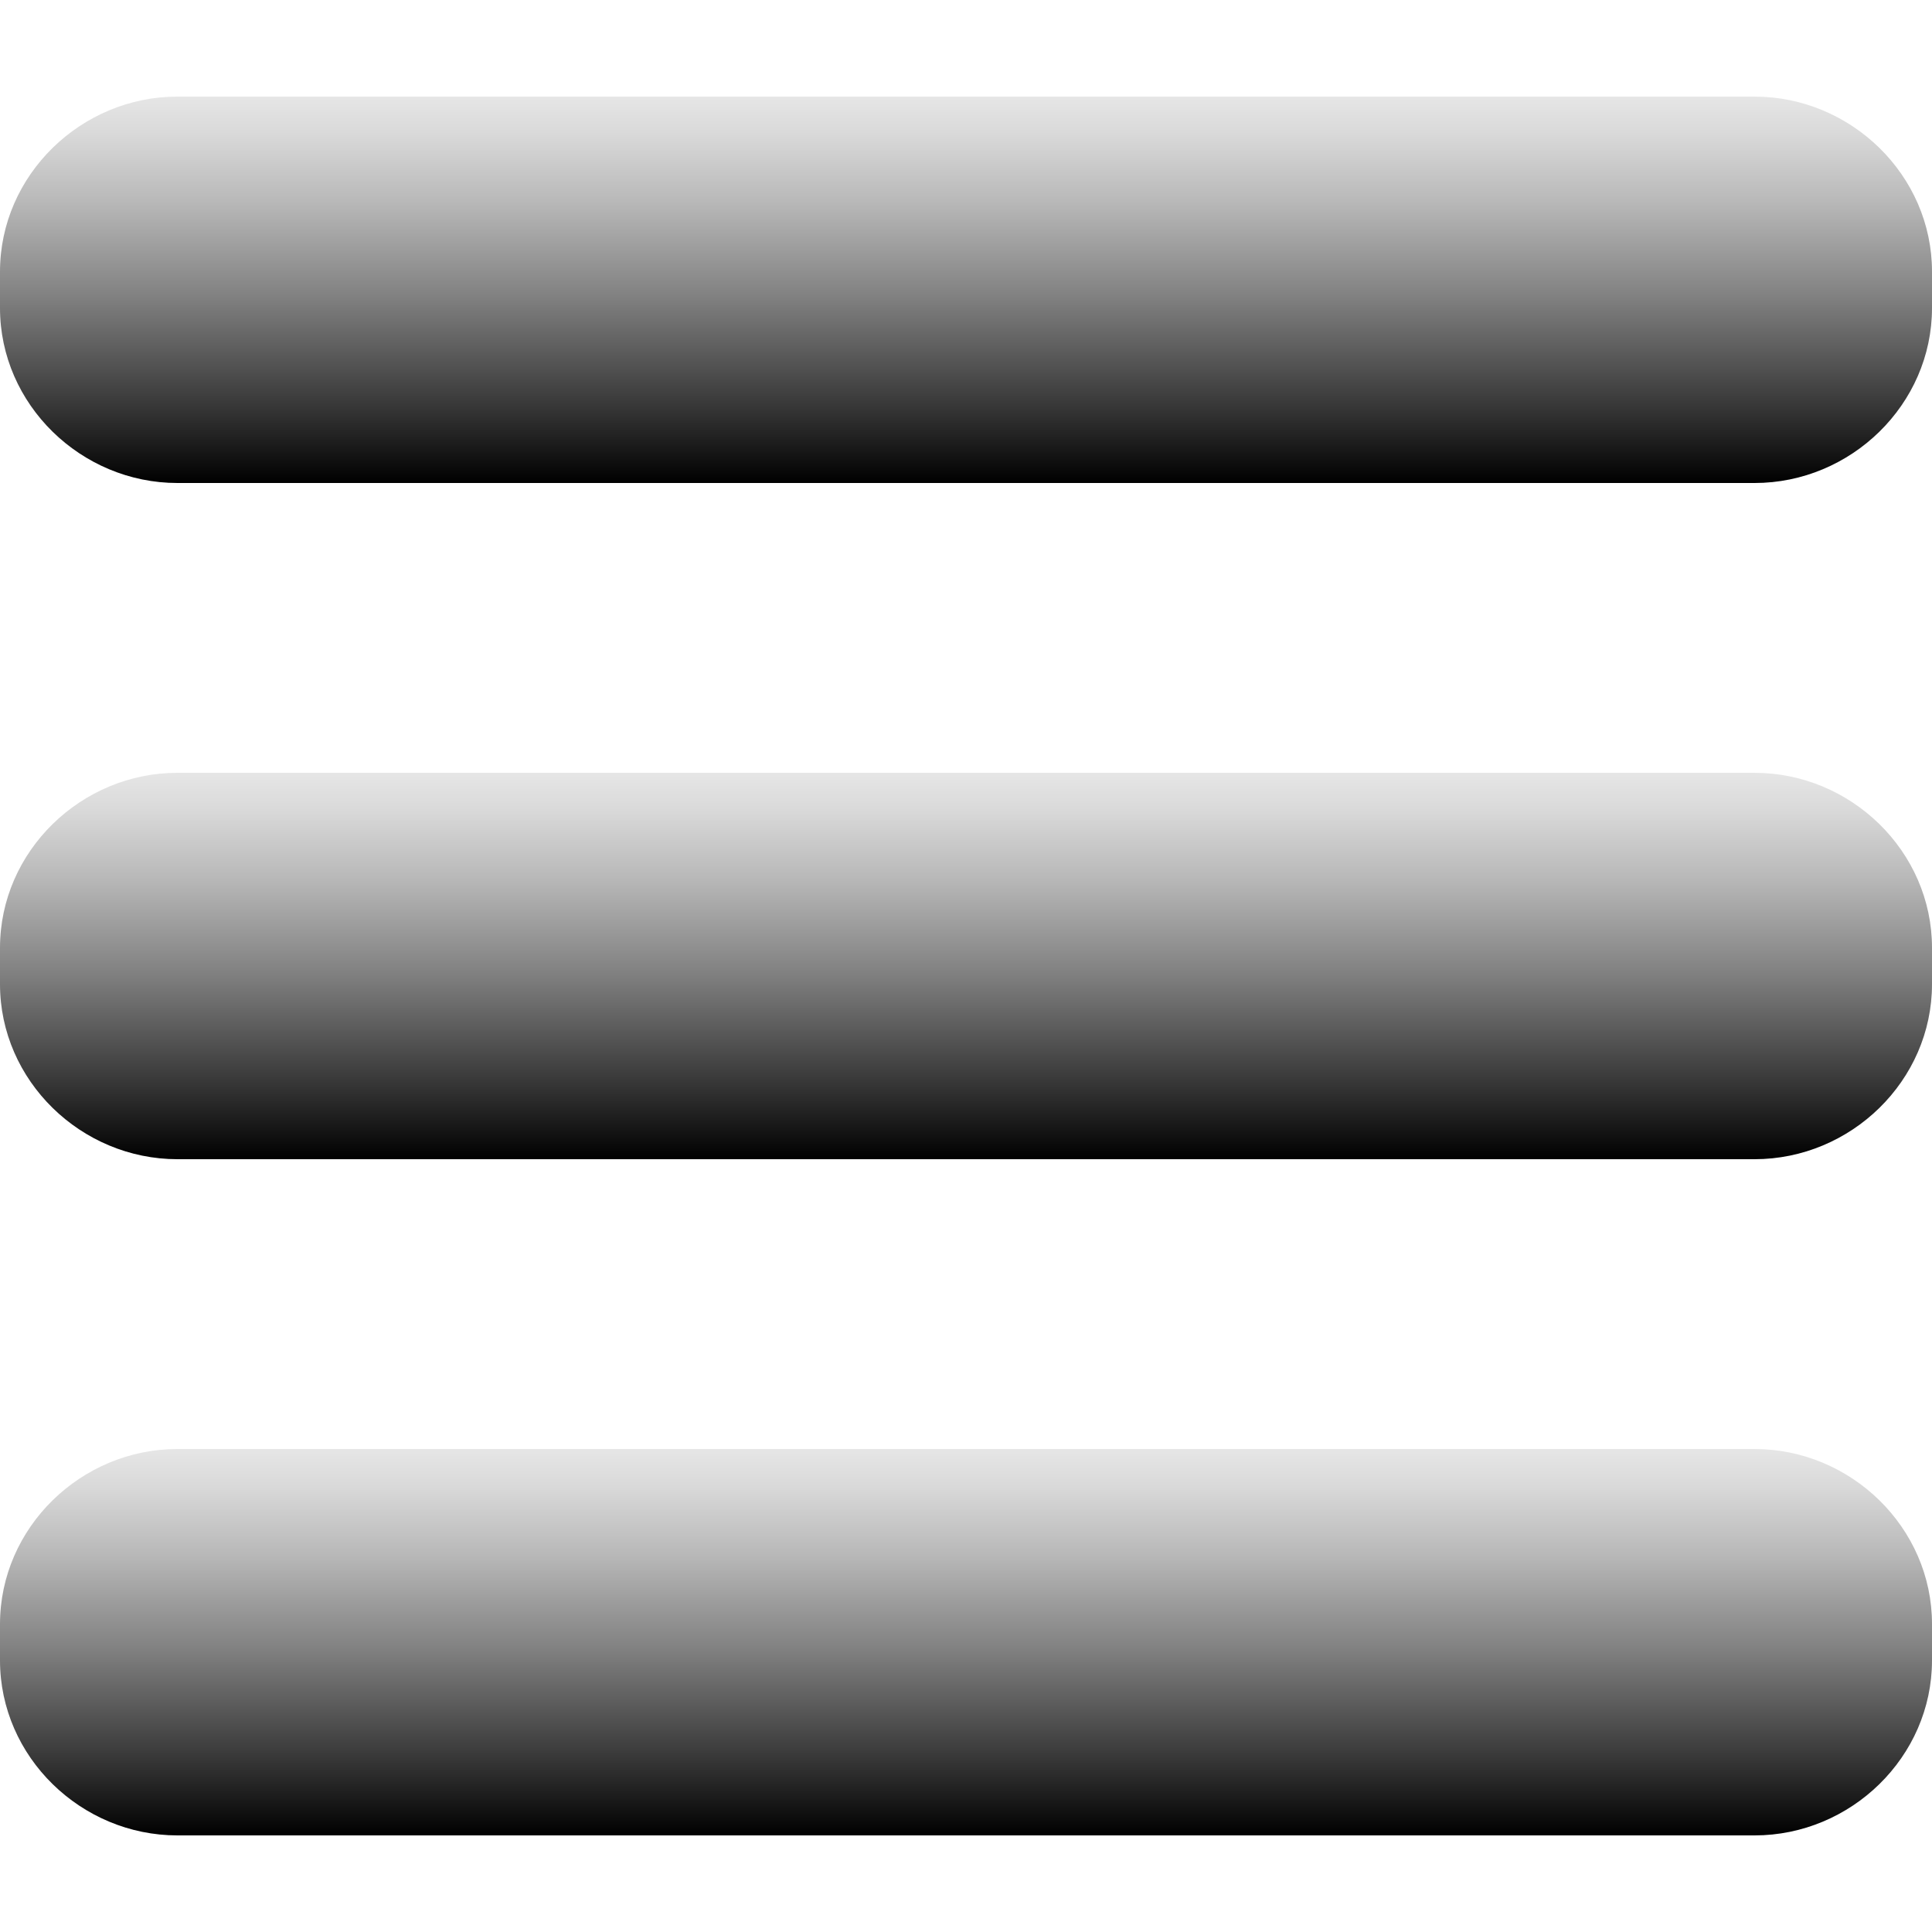 <?xml version="1.0" encoding="utf-8"?>
<!-- Generator: Adobe Illustrator 16.0.4, SVG Export Plug-In . SVG Version: 6.00 Build 0)  -->
<!DOCTYPE svg PUBLIC "-//W3C//DTD SVG 1.1//EN" "http://www.w3.org/Graphics/SVG/1.1/DTD/svg11.dtd">
<svg version="1.1" id="Ebene_1" xmlns="http://www.w3.org/2000/svg" xmlns:xlink="http://www.w3.org/1999/xlink" x="0px" y="0px"
	 width="20px" height="20px" viewBox="0 0 20 20" enable-background="new 0 0 20 20" xml:space="preserve">
<linearGradient id="SVGID_1_" gradientUnits="userSpaceOnUse" x1="10.001" y1="5" x2="10.001" y2="1">
	<stop  offset="0" style="stop-color:#000000"/>
	<stop  offset="0.202" style="stop-color:#383838"/>
	<stop  offset="0.488" style="stop-color:#828282"/>
	<stop  offset="0.726" style="stop-color:#B8B8B8"/>
	<stop  offset="0.903" style="stop-color:#D9D9D9"/>
	<stop  offset="1" style="stop-color:#E6E6E6"/>
</linearGradient>
<path fill="url(#SVGID_1_)" d="M20,3.188C20,4.188,19.16,5,18.163,5H1.837C0.84,5,0,4.188,0,3.188V2.812C0,1.812,0.84,1,1.837,1
	h16.325C19.16,1,20,1.812,20,2.812V3.188z"/>
<linearGradient id="SVGID_2_" gradientUnits="userSpaceOnUse" x1="286" y1="-357" x2="286" y2="-353" gradientTransform="matrix(1 0 0 -1 -276 -345)">
	<stop  offset="0" style="stop-color:#000000"/>
	<stop  offset="0.202" style="stop-color:#383838"/>
	<stop  offset="0.488" style="stop-color:#828282"/>
	<stop  offset="0.726" style="stop-color:#B8B8B8"/>
	<stop  offset="0.903" style="stop-color:#D9D9D9"/>
	<stop  offset="1" style="stop-color:#E6E6E6"/>
</linearGradient>
<path fill="url(#SVGID_2_)" d="M20,10.188c0,1-0.84,1.812-1.837,1.812H1.837C0.84,12,0,11.188,0,10.188V9.812
	C0,8.812,0.84,8,1.837,8h16.325C19.16,8,20,8.812,20,9.812V10.188z"/>
<linearGradient id="SVGID_3_" gradientUnits="userSpaceOnUse" x1="286" y1="-364" x2="286" y2="-360" gradientTransform="matrix(1 0 0 -1 -276 -345)">
	<stop  offset="0" style="stop-color:#000000"/>
	<stop  offset="0.202" style="stop-color:#383838"/>
	<stop  offset="0.488" style="stop-color:#828282"/>
	<stop  offset="0.726" style="stop-color:#B8B8B8"/>
	<stop  offset="0.903" style="stop-color:#D9D9D9"/>
	<stop  offset="1" style="stop-color:#E6E6E6"/>
</linearGradient>
<path fill="url(#SVGID_3_)" d="M20,17.188c0,1-0.84,1.812-1.837,1.812H1.837C0.84,19,0,18.188,0,17.188v-0.375
	C0,15.812,0.84,15,1.837,15h16.325C19.16,15,20,15.812,20,16.812V17.188z"/>
</svg>
